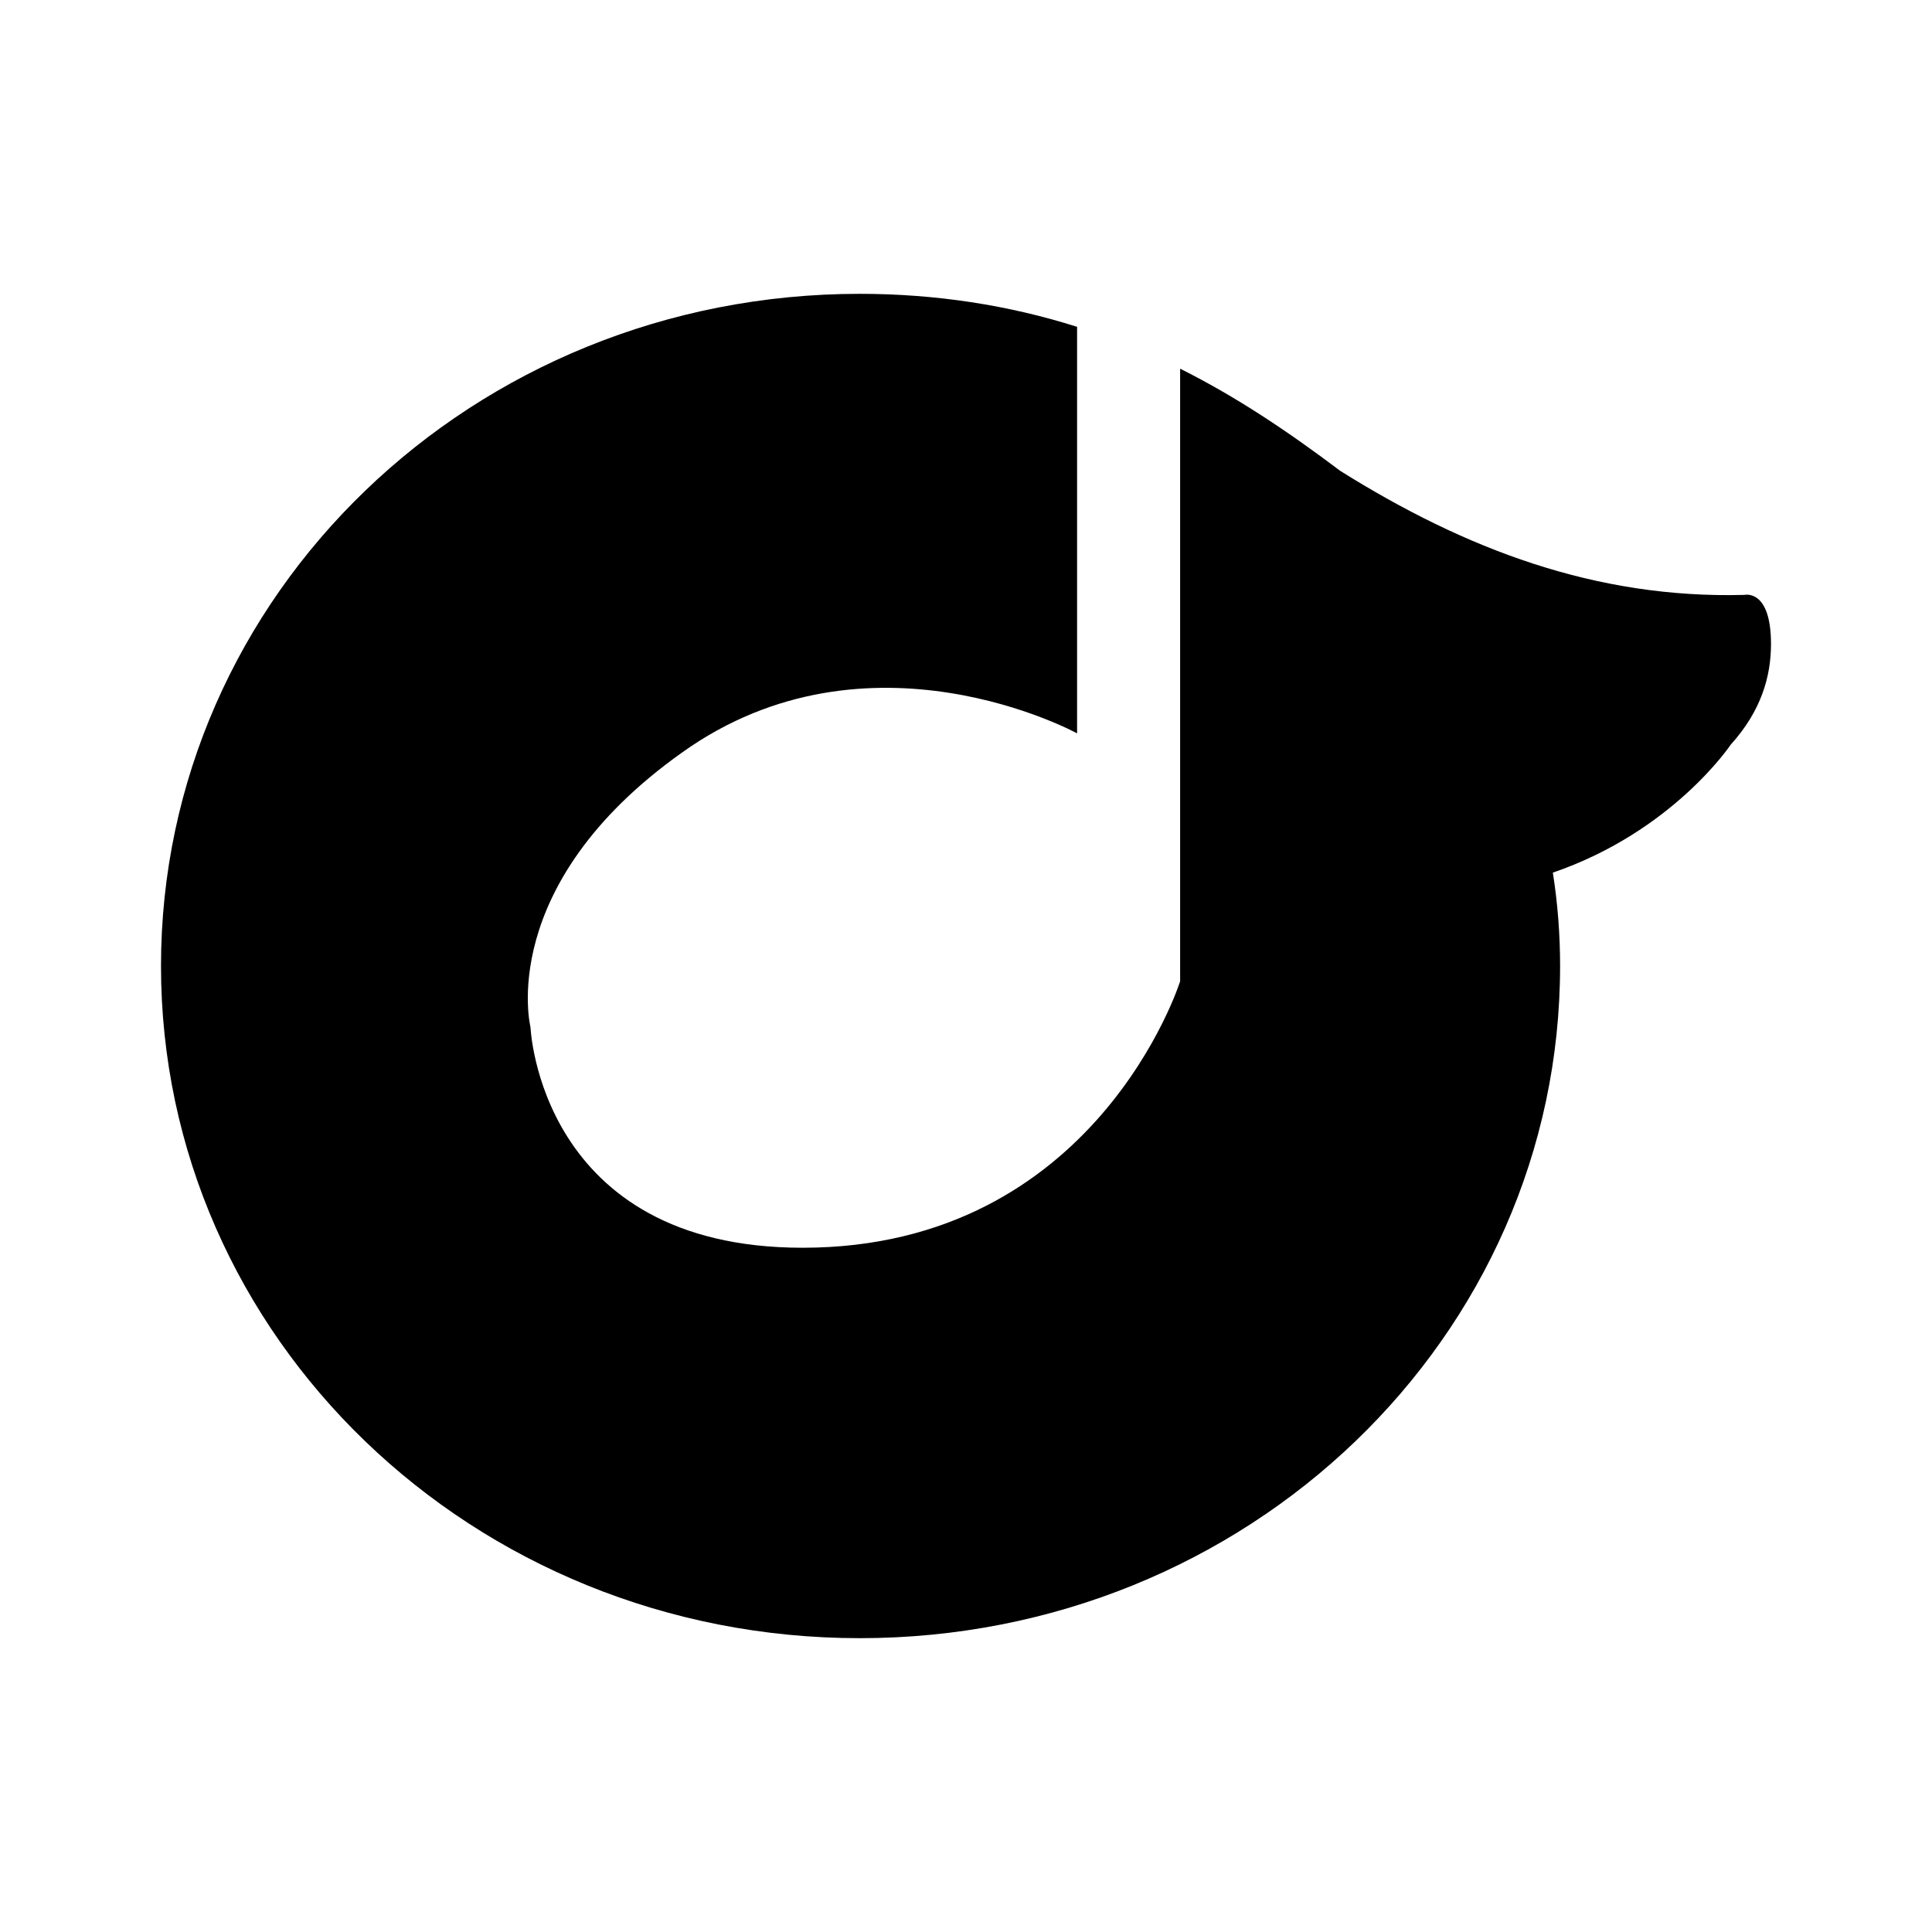 <?xml version="1.0" encoding="UTF-8"?><!DOCTYPE svg PUBLIC "-//W3C//DTD SVG 1.1//EN" "http://www.w3.org/Graphics/SVG/1.1/DTD/svg11.dtd"><svg xmlns="http://www.w3.org/2000/svg" xmlns:xlink="http://www.w3.org/1999/xlink" version="1.1" width="24" height="24" viewBox="0 0 24 24"><path d="M19.29,10.84C19.35,11.22 19.38,11.61 19.38,12C19.38,16.61 15.5,20.35 10.68,20.35C5.87,20.35 2,16.61 2,12C2,7.39 5.87,3.65 10.68,3.65C11.62,3.65 12.53,3.79 13.38,4.06V9.11C13.38,9.11 10.79,7.69 8.47,9.35C6.15,11 6.59,12.76 6.59,12.76C6.59,12.76 6.7,15.5 9.97,15.5C13.62,15.5 14.66,12.19 14.66,12.19V4.58C15.36,4.93 16,5.36 16.65,5.85C18.2,6.82 19.82,7.44 21.67,7.39C21.67,7.39 22,7.31 22,8C22,8.4 21.88,8.83 21.5,9.25C21.5,9.25 20.78,10.33 19.29,10.84Z" /></svg>